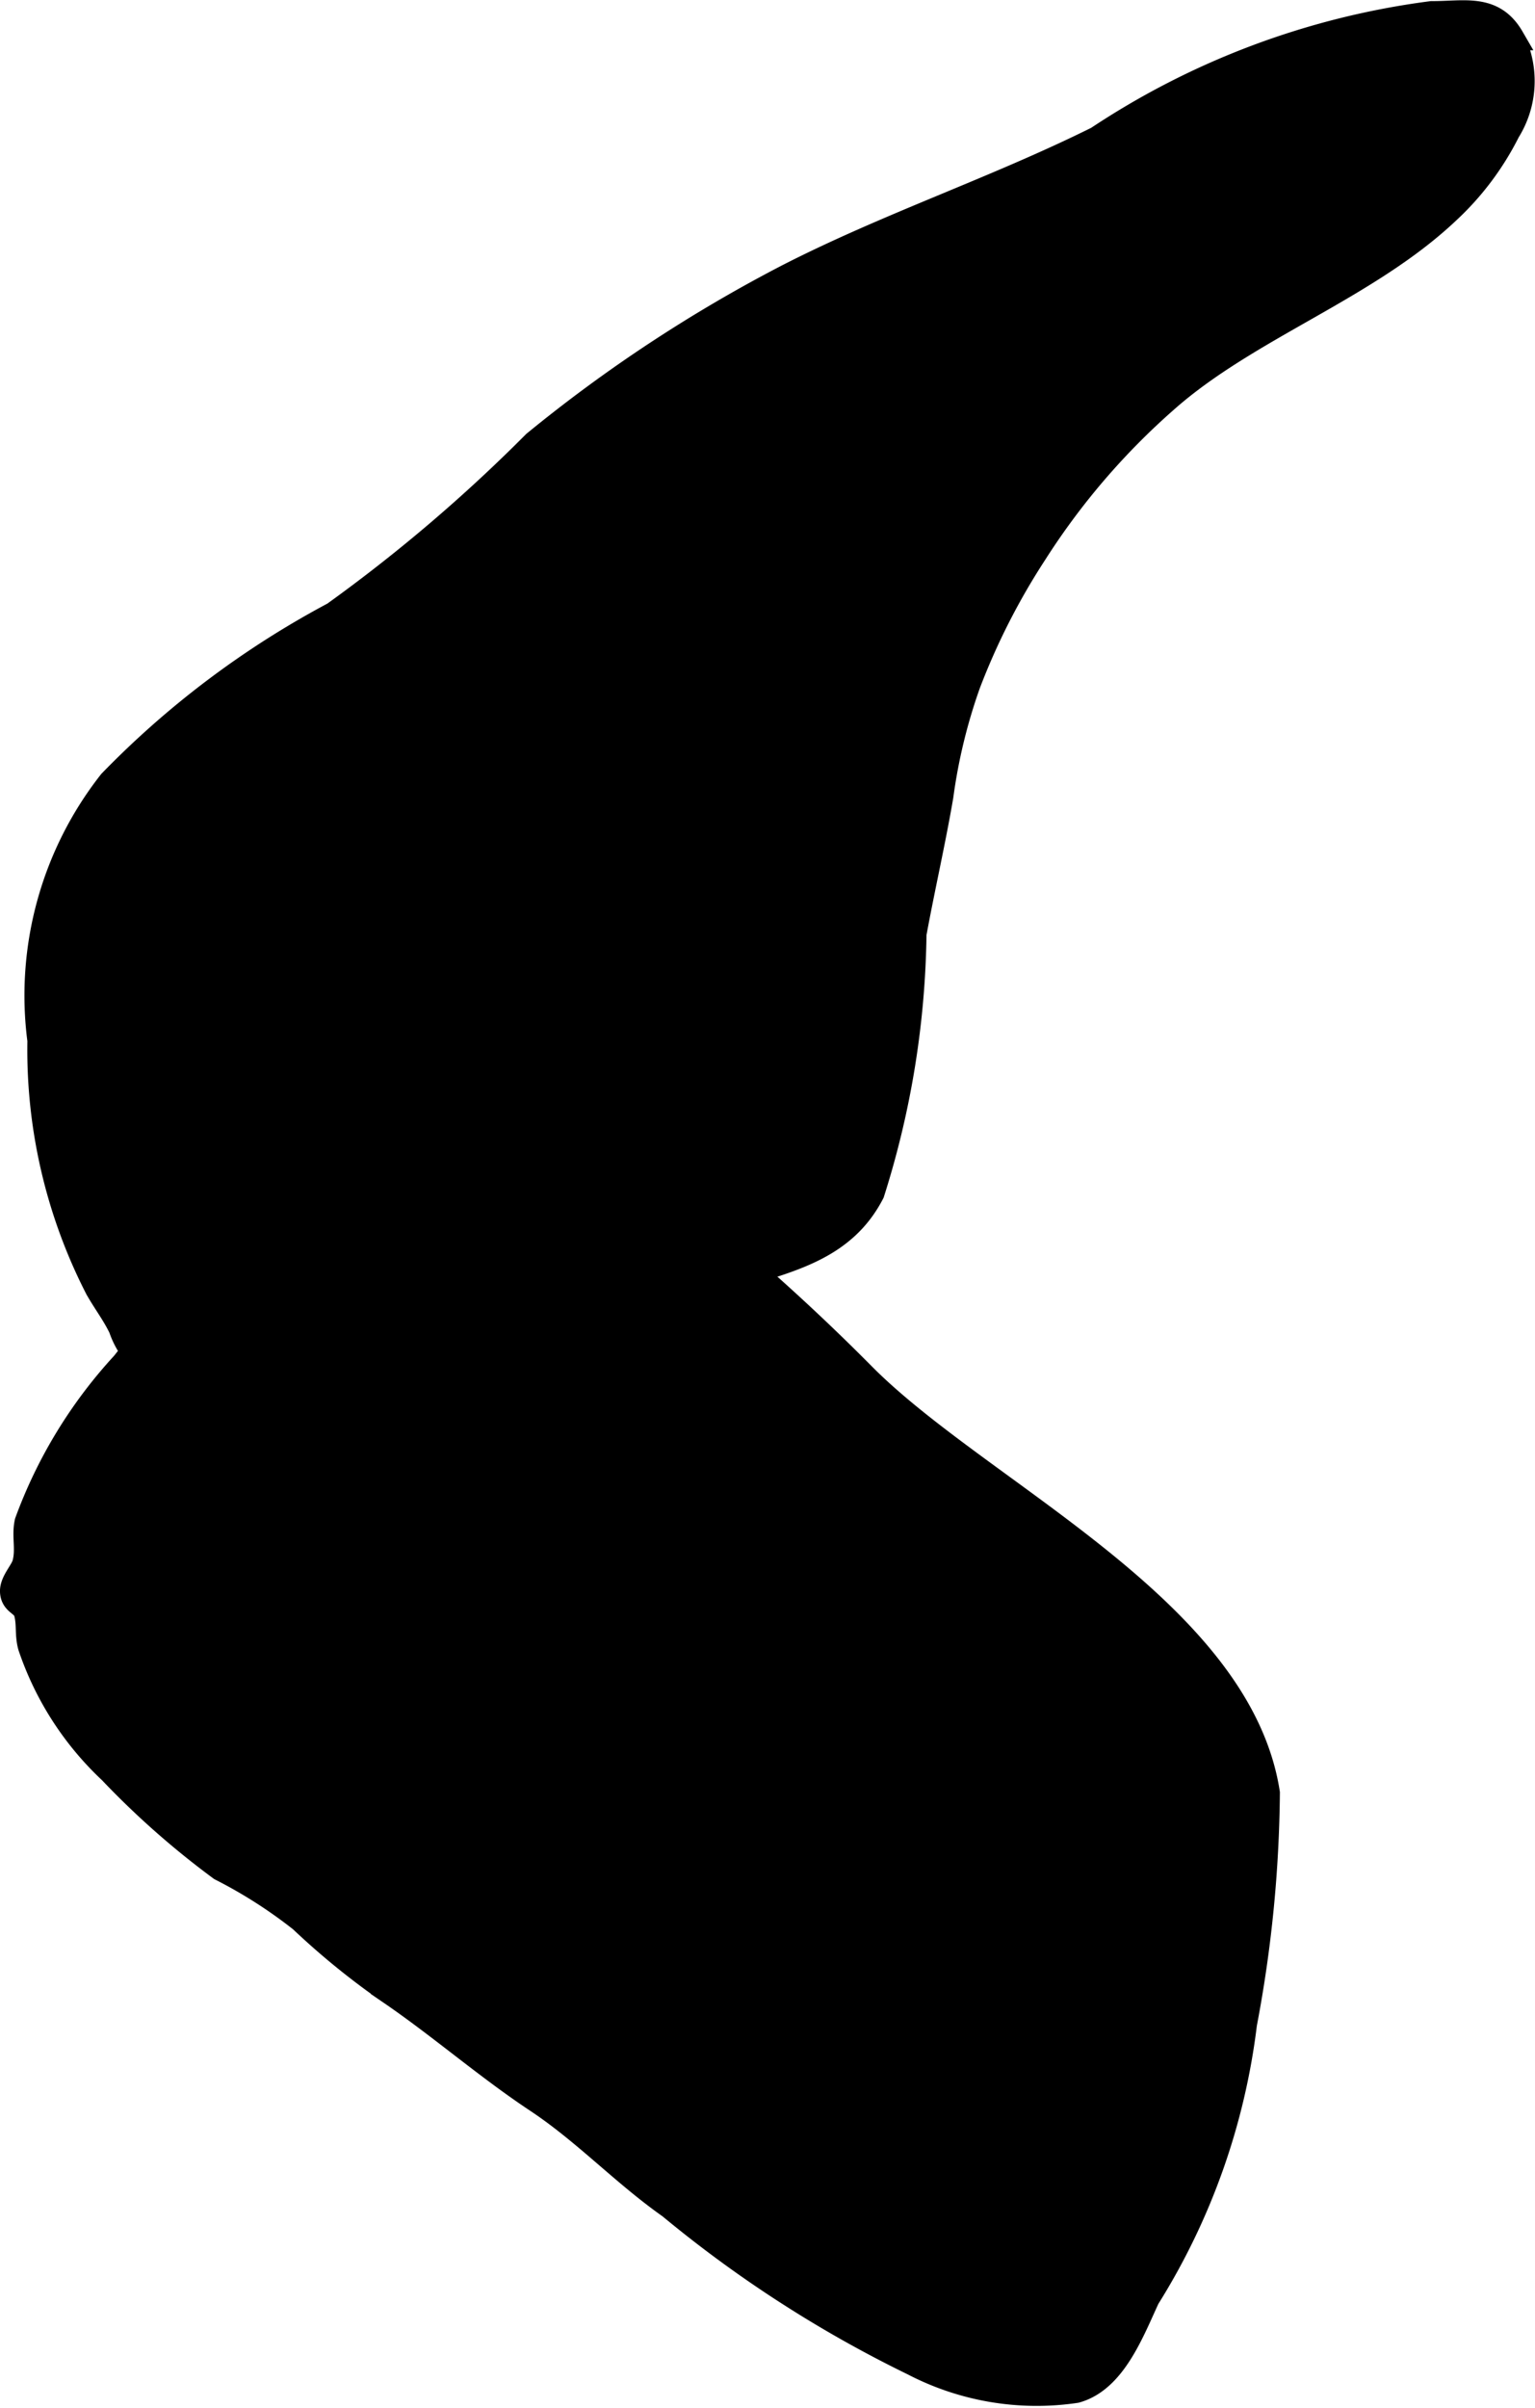 <?xml version="1.0" encoding="UTF-8"?>
<svg xmlns="http://www.w3.org/2000/svg"
     version="1.1"
     width="3.262mm"
     height="5.115mm"
     viewBox="0 0 9.248 14.498">
   <defs>
      <style type="text/css"><![CDATA[
      .a {
        stroke: #000;
        stroke-miterlimit: 10;
        stroke-width: 0.15px;
        fill-rule: evenodd;
      }
    ]]></style>
   </defs>
   <path class="a"
         d="M8.719,1.274c-.488.46-1.203.698-1.696,1.135a4.293,4.293,0,0,0-.789.92,4.136,4.136,0,0,0-.401.787,3.34,3.34,0,0,0-.164.676c-.047.275-.111.552-.162.83A5.366,5.366,0,0,1,5.254,7.182c-.165.32-.472.397-.792.494-.502.153-.902.492-1.394.66a3.47,3.47,0,0,1-1.668.041c-.08-.014-.16-.03-.239-.048a.49.49,0,0,1-.432-.333c-.042-.088-.098-.159-.144-.242A3.149,3.149,0,0,1,.24,6.264,2.079,2.079,0,0,1,.667,4.708a5.426,5.426,0,0,1,1.345-1.011A9.649,9.649,0,0,0,3.221,2.667,8.795,8.795,0,0,1,4.746,1.663c.608-.311,1.254-.526,1.866-.83A4.733,4.733,0,0,1,8.625.08c.198.001.37-.049.483.146a.57.57,0,0,1-.024.563A1.692,1.692,0,0,1,8.719,1.274Z"/>
   <path class="a"
         d="M3.411,6.851a1.916,1.916,0,0,1,.526.312,12.845,12.845,0,0,1,1.271,1.125c.709.708,2.256,1.404,2.428,2.507a7.771,7.771,0,0,1-.138,1.391A4.018,4.018,0,0,1,6.913,13.836c-.095.204-.203.495-.431.558a1.61,1.61,0,0,1-.979-.164,7.307,7.307,0,0,1-1.465-.944c-.284-.2-.513-.447-.802-.639-.306-.203-.582-.445-.885-.652a4.506,4.506,0,0,1-.536-.435,2.894,2.894,0,0,0-.485-.31A5.044,5.044,0,0,1,.667,10.665a1.833,1.833,0,0,1-.484-.752C.163,9.842.177,9.78.159,9.712.144,9.652.079,9.656.075,9.584c-.003-.061.061-.121.074-.171.023-.089-.005-.164.014-.249a2.85,2.85,0,0,1,.581-.952,8.885,8.885,0,0,1,.733-.816c.243-.25.618-.274.922-.419a1.658,1.658,0,0,1,.384-.153A1.142,1.142,0,0,1,3.411,6.851Z"/>
</svg>
